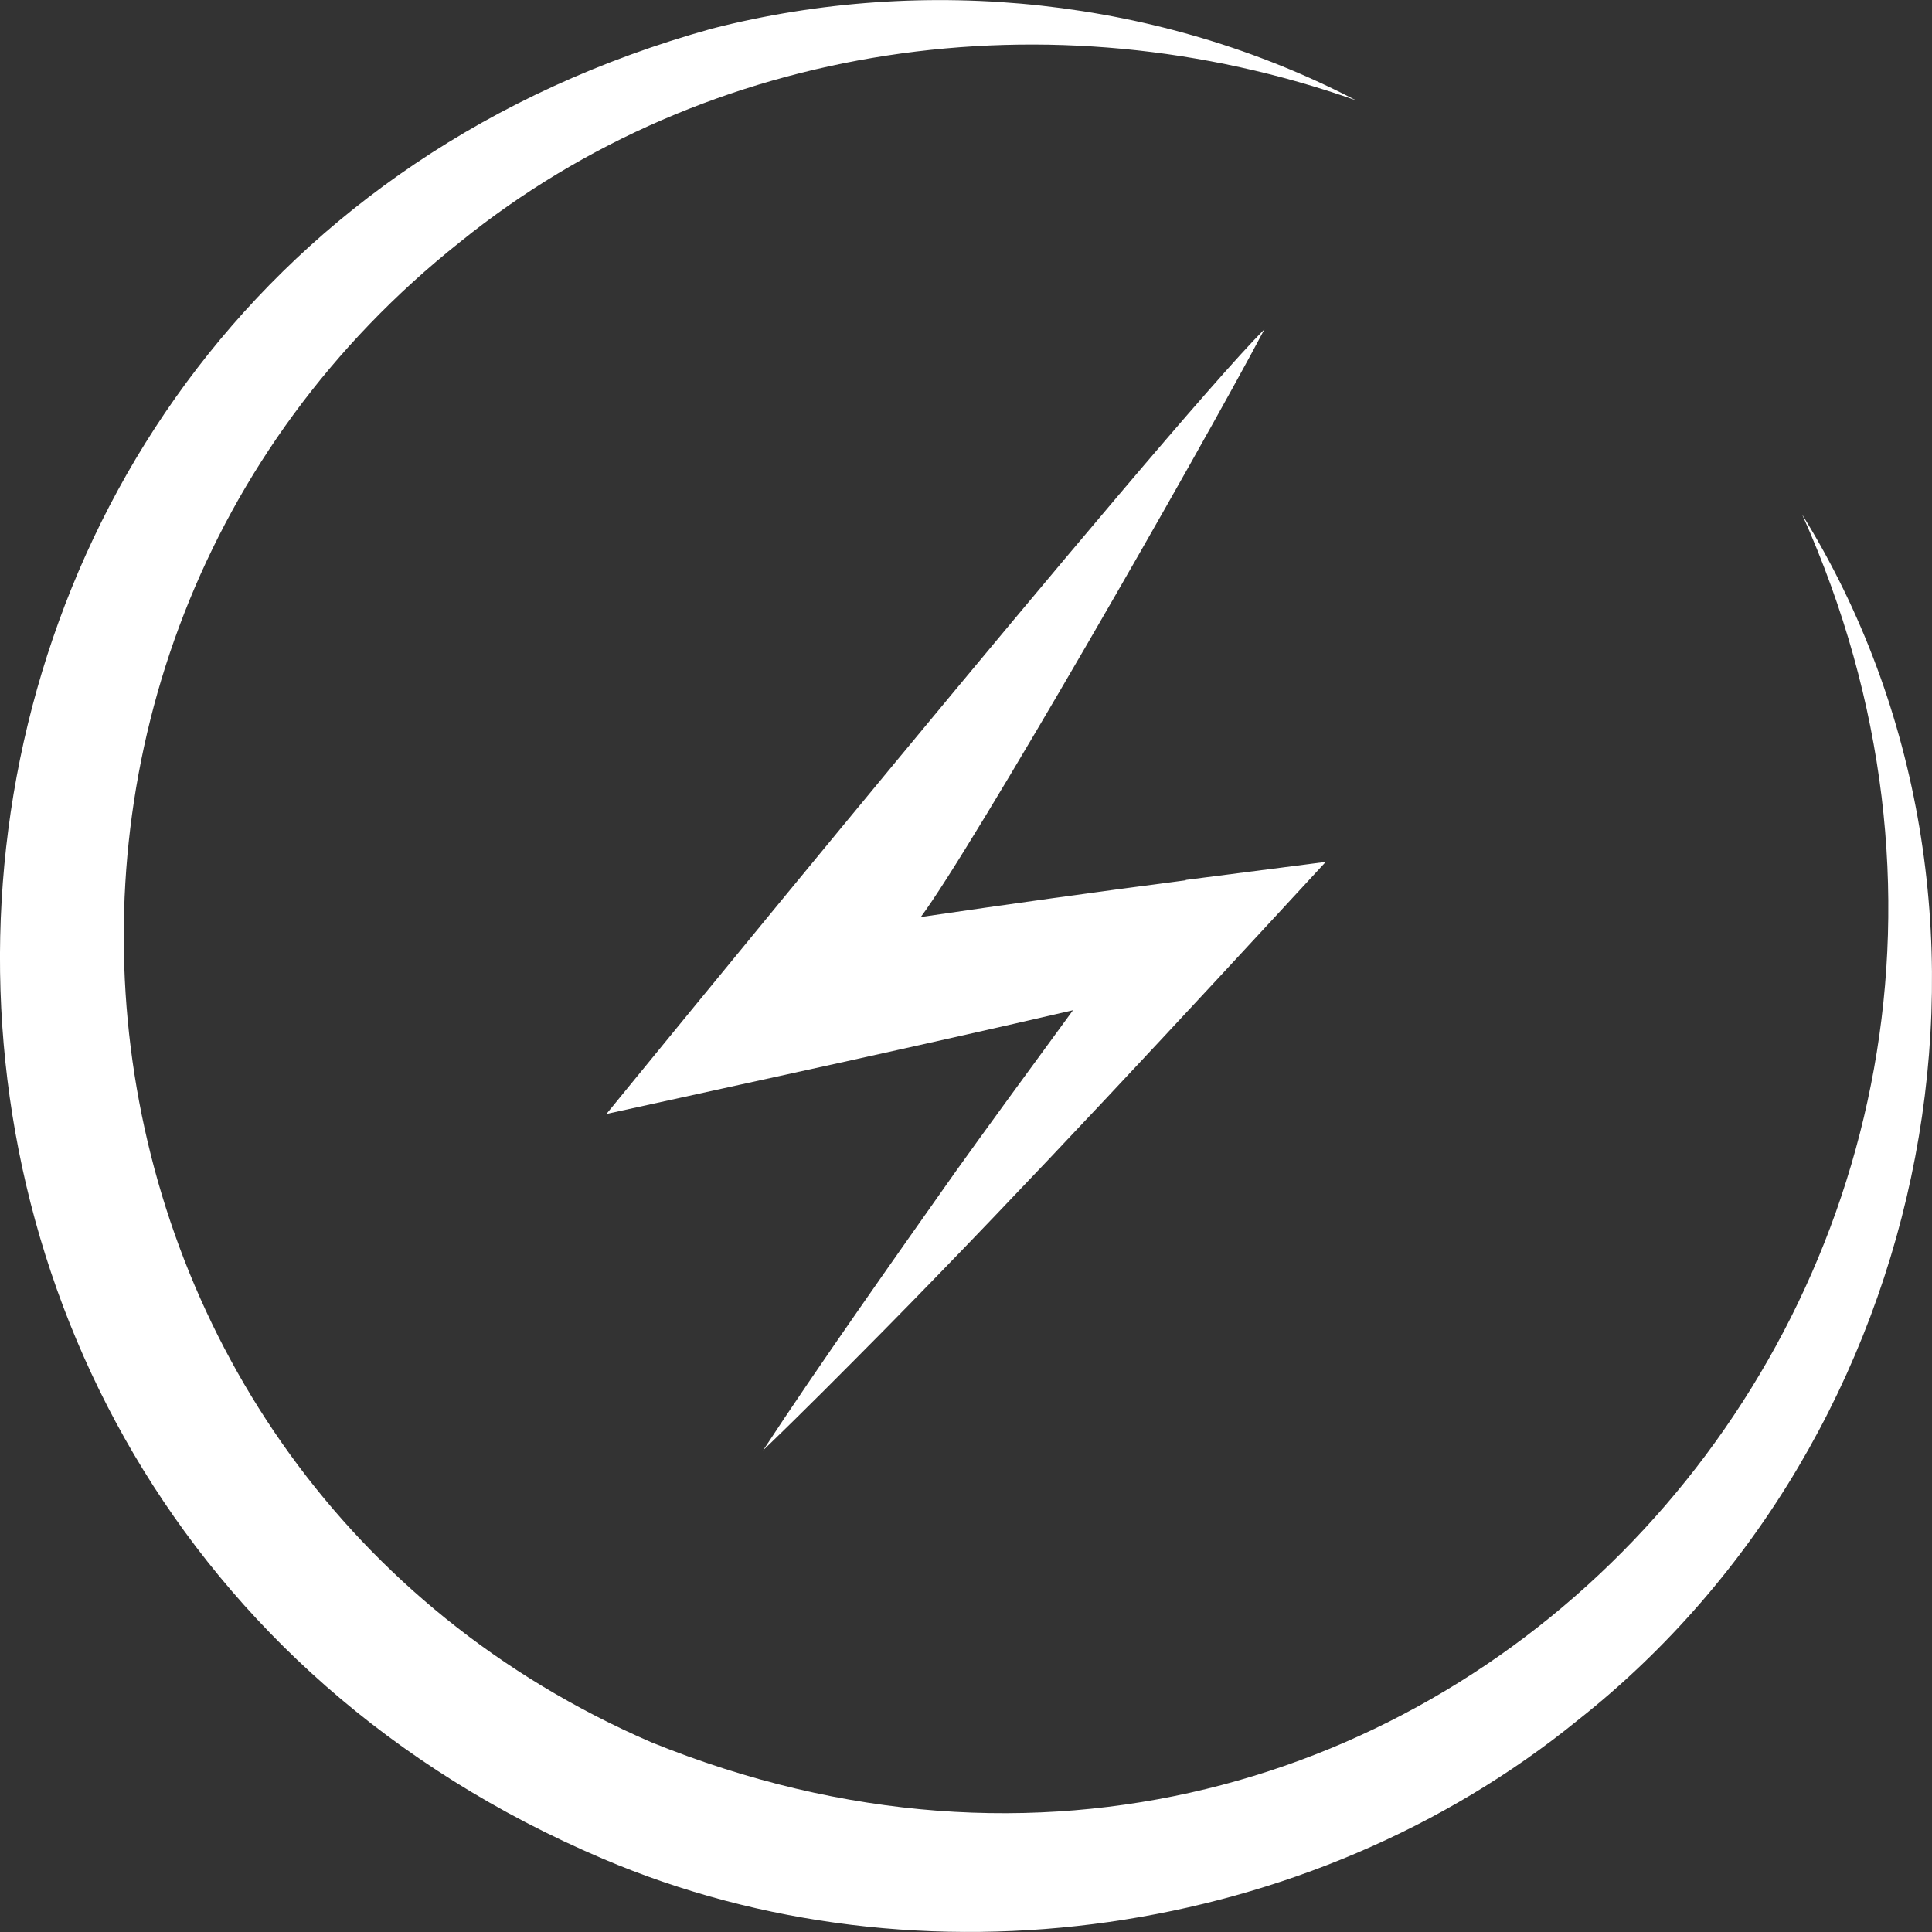<svg width="58" height="58" viewBox="0 0 58 58" fill="none" xmlns="http://www.w3.org/2000/svg">
<rect x="0" y="0" width="58" height="58" fill="#333333" stroke="none"/>
<g clip-path="url(#clip0_575_1704)">
<path d="M54.102 15.445C61.341 27.132 58.158 43.129 47.361 51.646C39.325 58.181 27.638 59.869 18.09 55.798C-7.506 44.899 -5.519 8.321 21.377 0.858C27.824 -0.792 34.844 -0.044 40.706 3.011C31.574 -0.218 21.257 1.24 13.816 7.261C-1.818 19.669 1.157 44.342 19.559 52.307C42.835 61.737 64.25 38.075 54.102 15.445Z" fill="white"/>
<path d="M35.597 26.427C32.944 26.771 30.291 27.142 27.643 27.53C29.172 25.482 35.963 13.664 37.961 9.883C34.942 12.91 18.205 33.442 18.205 33.442C22.78 32.437 27.567 31.404 32.212 30.328C30.919 32.092 29.554 33.961 28.703 35.152C26.983 37.589 24.516 41.08 22.911 43.538C24.139 42.358 25.334 41.151 26.53 39.943C30.777 35.638 35.701 30.317 39.8 25.875L35.597 26.416V26.427Z" fill="white"/>
</g>
<defs>
<clipPath id="clip0_575_1704">
<rect width="58" height="58" fill="white"/>
</clipPath>
</defs>
</svg>
